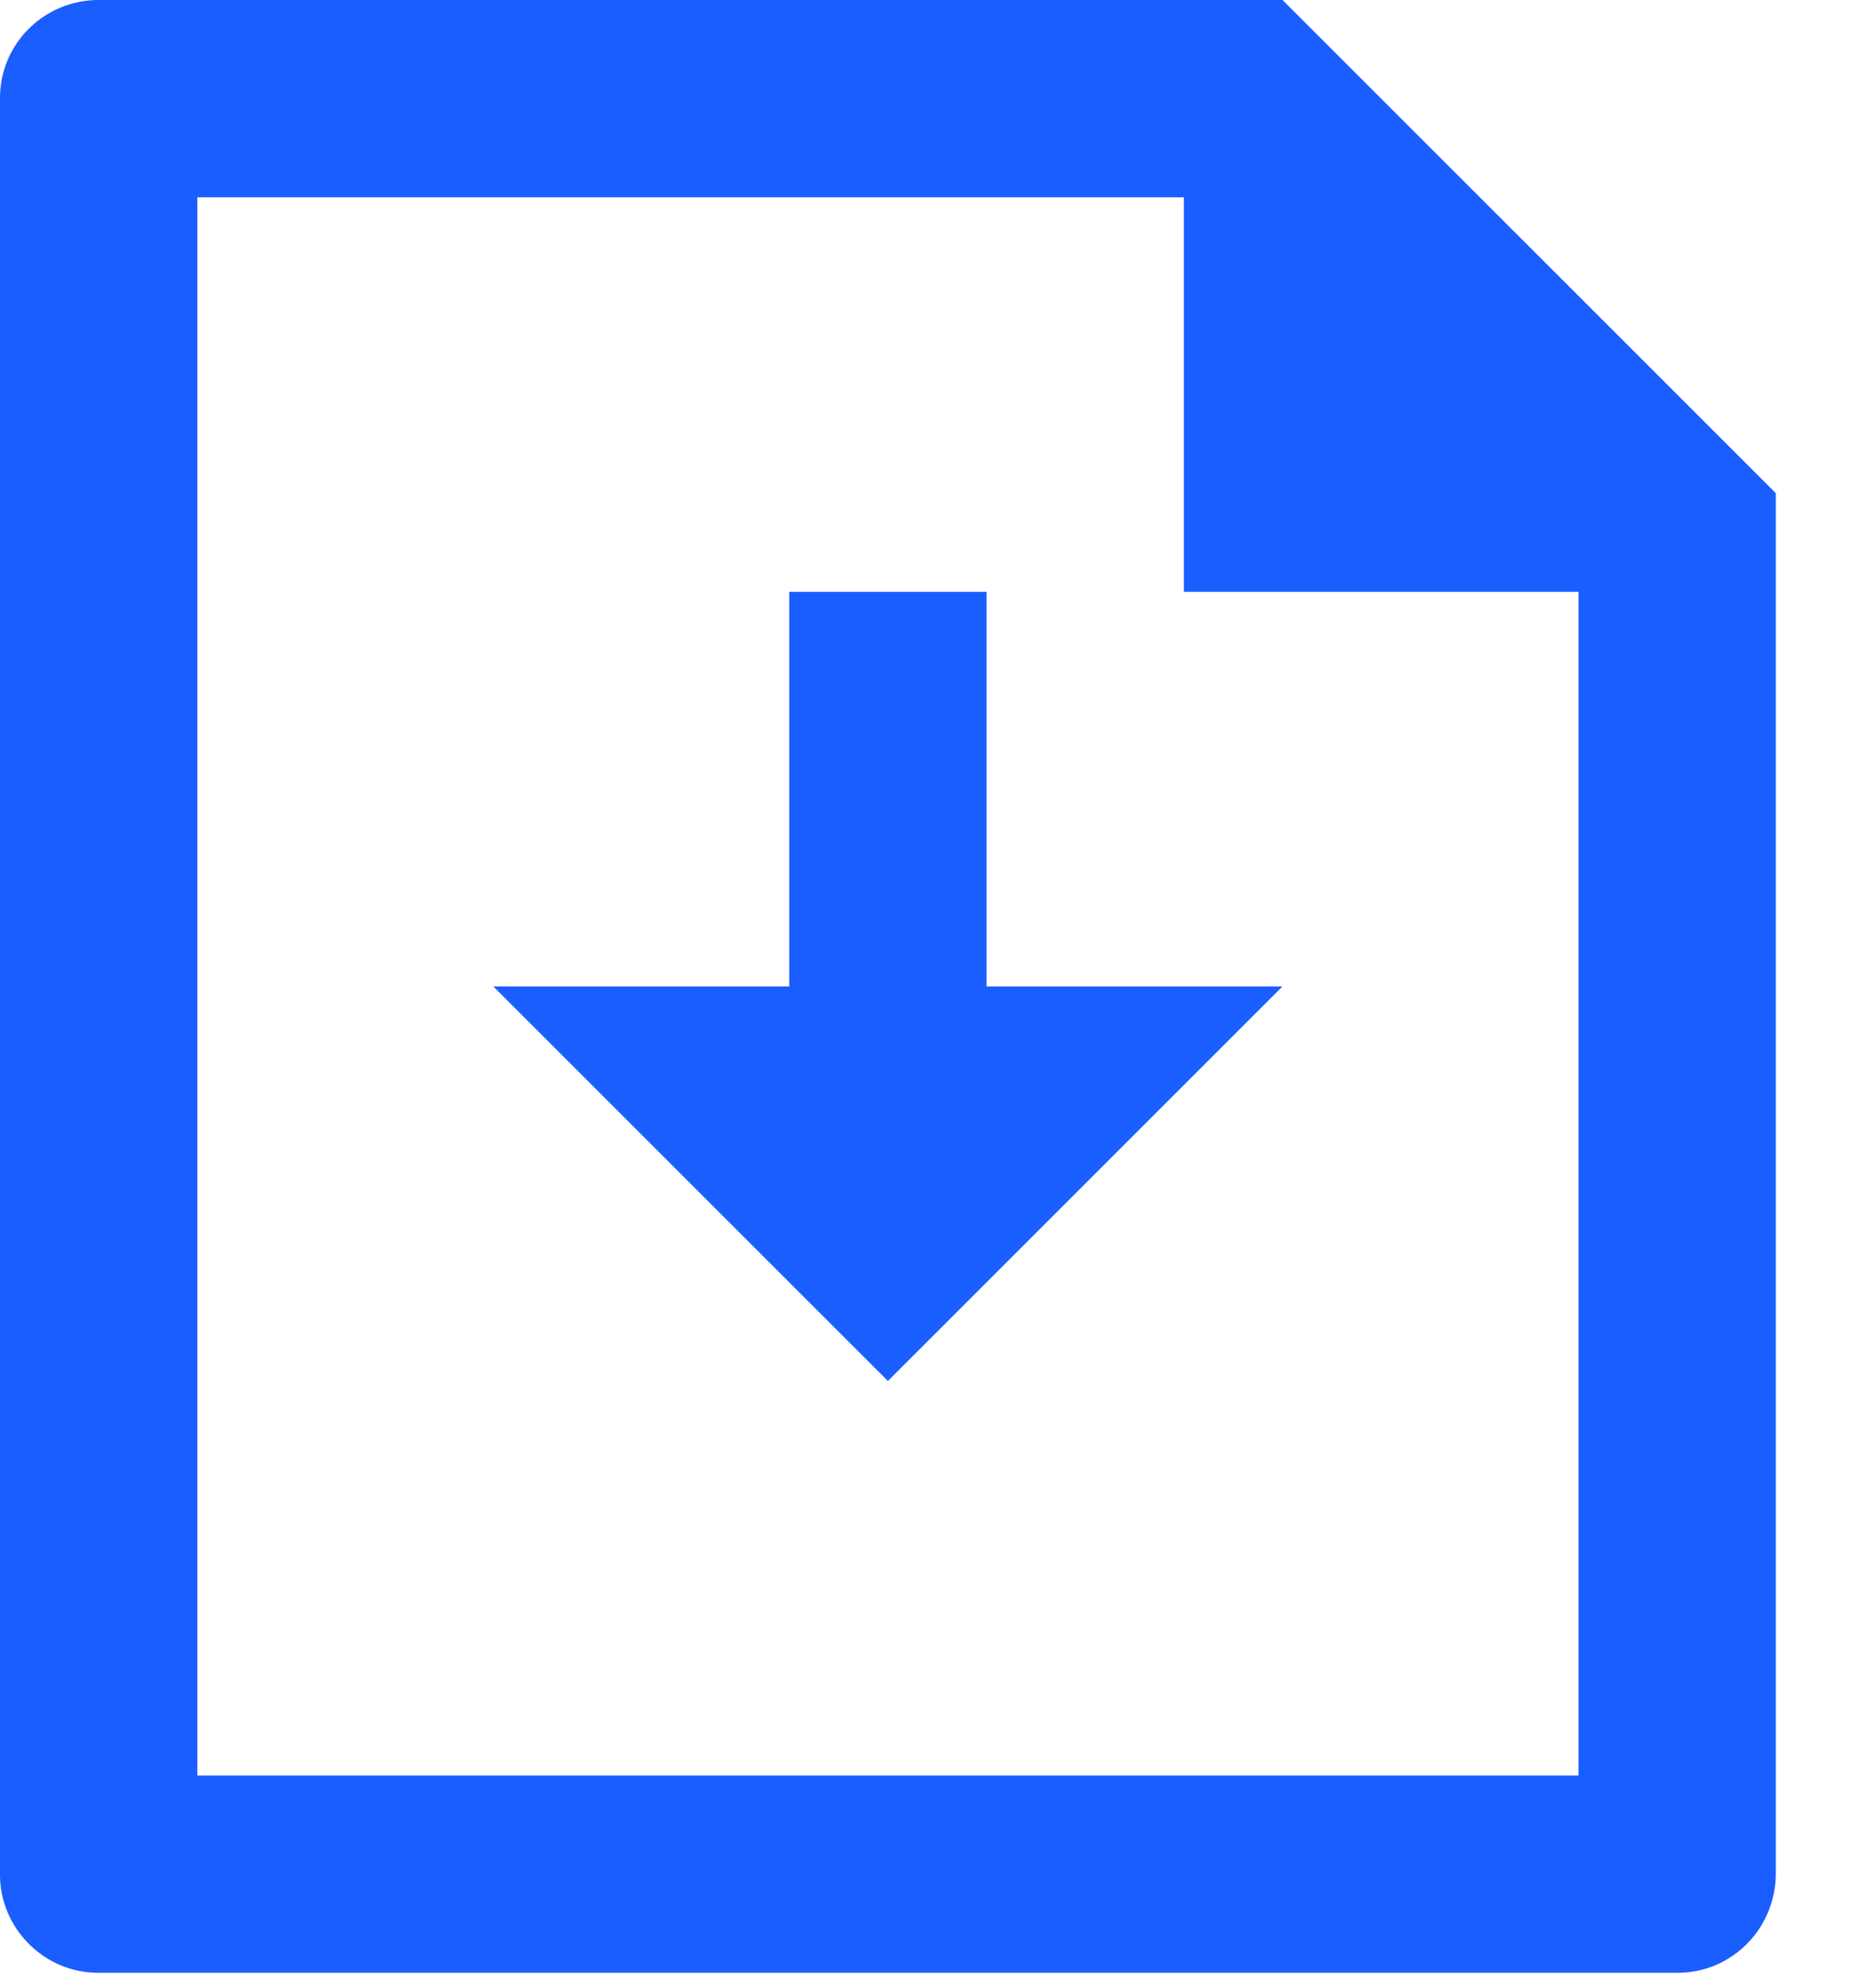 <?xml version="1.0" encoding="utf-8"?>
<svg xmlns="http://www.w3.org/2000/svg" fill="none" height="100%" overflow="visible" preserveAspectRatio="none" style="display: block;" viewBox="0 0 17 18" width="100%">
<path d="M8.94 8.94H11.622L8.046 12.516L4.47 8.94H7.152V5.364H8.94V8.94ZM10.728 1.788H1.788V16.092H14.304V5.364H10.728V1.788ZM0 0.887C0 0.397 0.4 0 0.893 0H11.622L16.092 4.47L16.092 16.98C16.092 17.477 15.694 17.88 15.204 17.88H0.888C0.398 17.88 0 17.473 0 16.994V0.887Z" fill="#1A5EFF" id="Vector"/>
</svg>